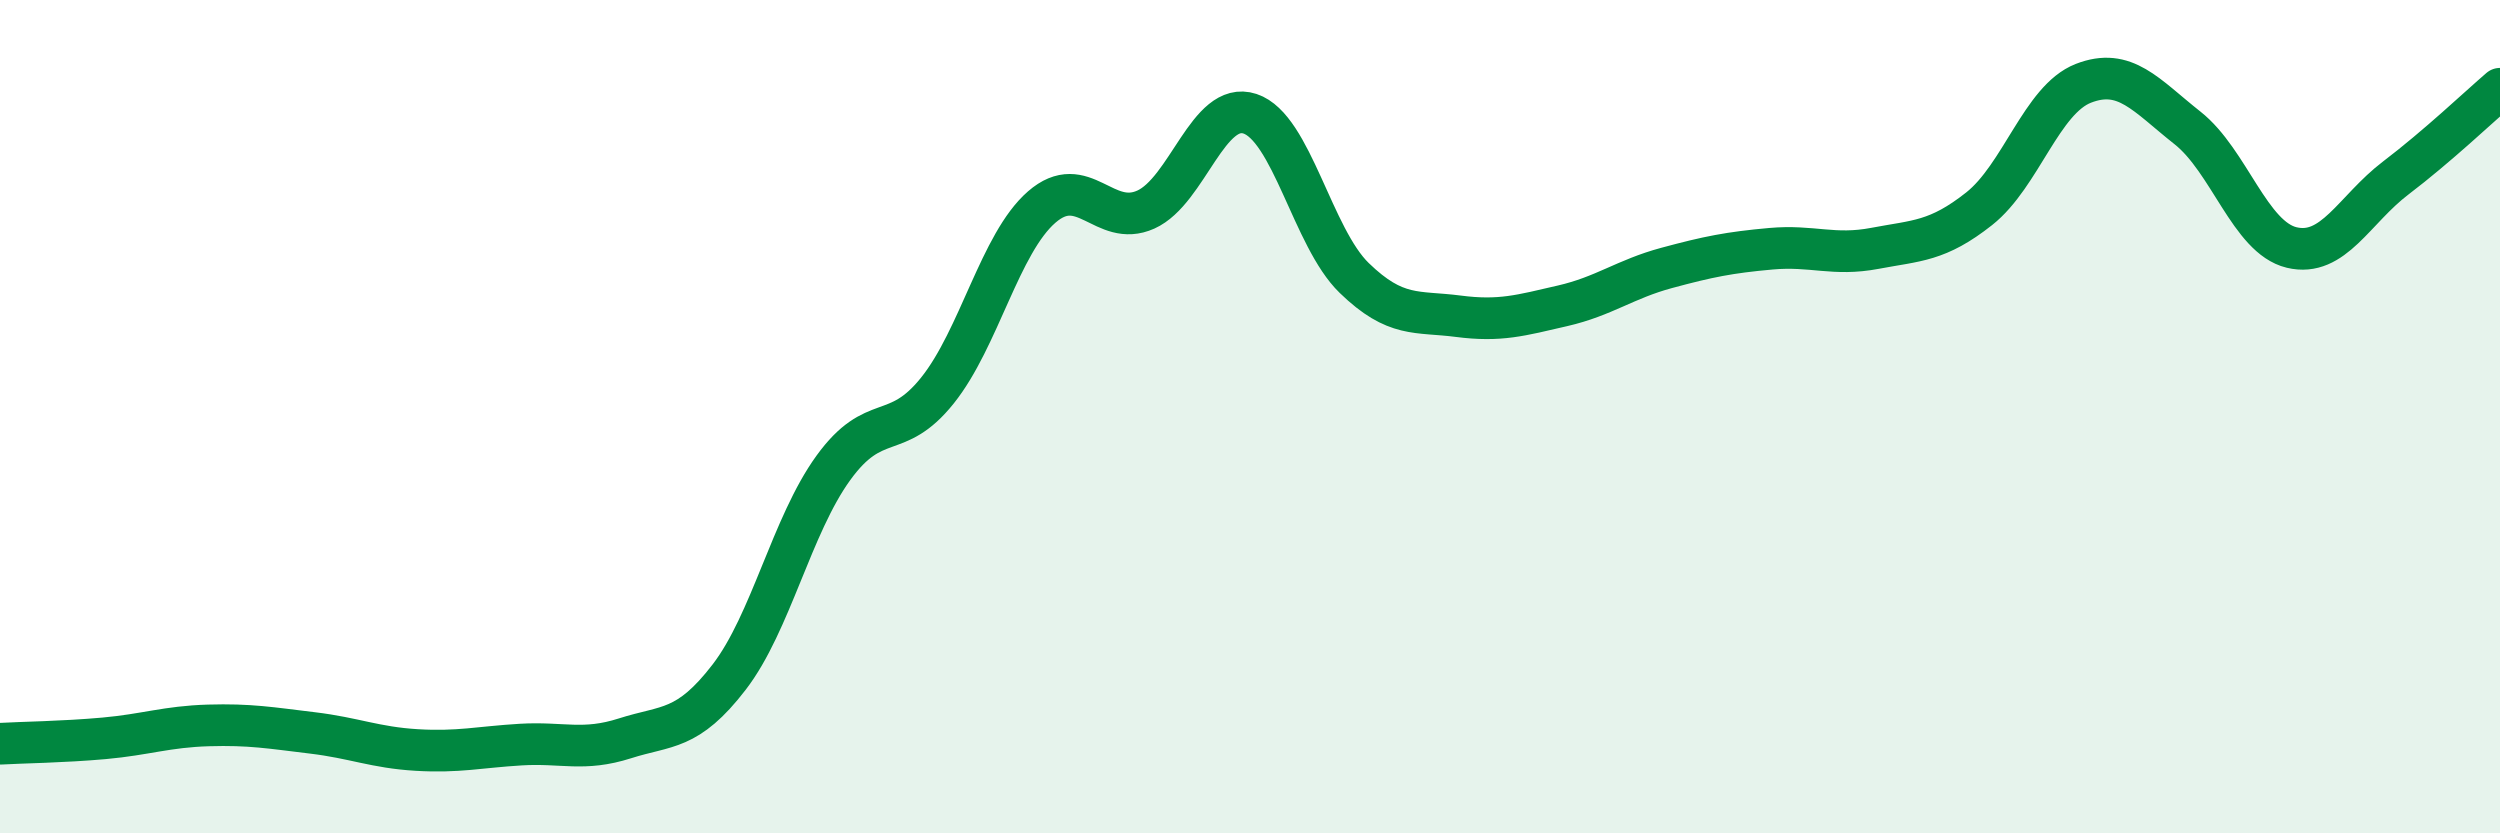 
    <svg width="60" height="20" viewBox="0 0 60 20" xmlns="http://www.w3.org/2000/svg">
      <path
        d="M 0,17.85 C 0.5,17.82 1.5,17.81 2.5,17.72 C 3.5,17.63 4,17.44 5,17.41 C 6,17.38 6.5,17.47 7.5,17.59 C 8.5,17.71 9,17.94 10,18 C 11,18.06 11.5,17.93 12.5,17.87 C 13.5,17.81 14,18.04 15,17.72 C 16,17.4 16.5,17.55 17.5,16.25 C 18.5,14.95 19,12.61 20,11.23 C 21,9.85 21.5,10.62 22.5,9.37 C 23.5,8.12 24,5.84 25,4.97 C 26,4.1 26.5,5.48 27.5,5.03 C 28.5,4.58 29,2.4 30,2.73 C 31,3.06 31.5,5.7 32.5,6.67 C 33.5,7.64 34,7.46 35,7.59 C 36,7.72 36.5,7.57 37.5,7.34 C 38.5,7.11 39,6.7 40,6.43 C 41,6.16 41.5,6.06 42.5,5.97 C 43.5,5.88 44,6.15 45,5.96 C 46,5.77 46.5,5.8 47.5,5.01 C 48.5,4.22 49,2.39 50,2 C 51,1.61 51.5,2.28 52.5,3.07 C 53.5,3.86 54,5.7 55,5.94 C 56,6.18 56.5,5.03 57.5,4.27 C 58.5,3.51 59.5,2.56 60,2.13L60 20L0 20Z"
        fill="#008740"
        opacity="0.1"
        stroke-linecap="round"
        stroke-linejoin="round"
      />
      <path
        d="M 0,17.85 C 0.5,17.82 1.5,17.81 2.5,17.72 C 3.5,17.63 4,17.44 5,17.41 C 6,17.38 6.5,17.47 7.5,17.59 C 8.5,17.71 9,17.94 10,18 C 11,18.06 11.5,17.93 12.5,17.87 C 13.5,17.81 14,18.04 15,17.72 C 16,17.4 16.5,17.55 17.5,16.25 C 18.5,14.95 19,12.61 20,11.23 C 21,9.85 21.5,10.62 22.5,9.37 C 23.5,8.12 24,5.84 25,4.97 C 26,4.1 26.5,5.48 27.5,5.03 C 28.5,4.58 29,2.4 30,2.73 C 31,3.06 31.5,5.7 32.5,6.67 C 33.5,7.64 34,7.46 35,7.59 C 36,7.72 36.5,7.57 37.5,7.34 C 38.5,7.11 39,6.7 40,6.43 C 41,6.16 41.5,6.06 42.5,5.97 C 43.5,5.88 44,6.15 45,5.96 C 46,5.77 46.5,5.8 47.5,5.01 C 48.5,4.22 49,2.39 50,2 C 51,1.61 51.5,2.28 52.5,3.07 C 53.5,3.86 54,5.7 55,5.94 C 56,6.18 56.5,5.03 57.5,4.27 C 58.5,3.51 59.5,2.56 60,2.13"
        stroke="#008740"
        stroke-width="1"
        fill="none"
        stroke-linecap="round"
        stroke-linejoin="round"
      />
    </svg>
  